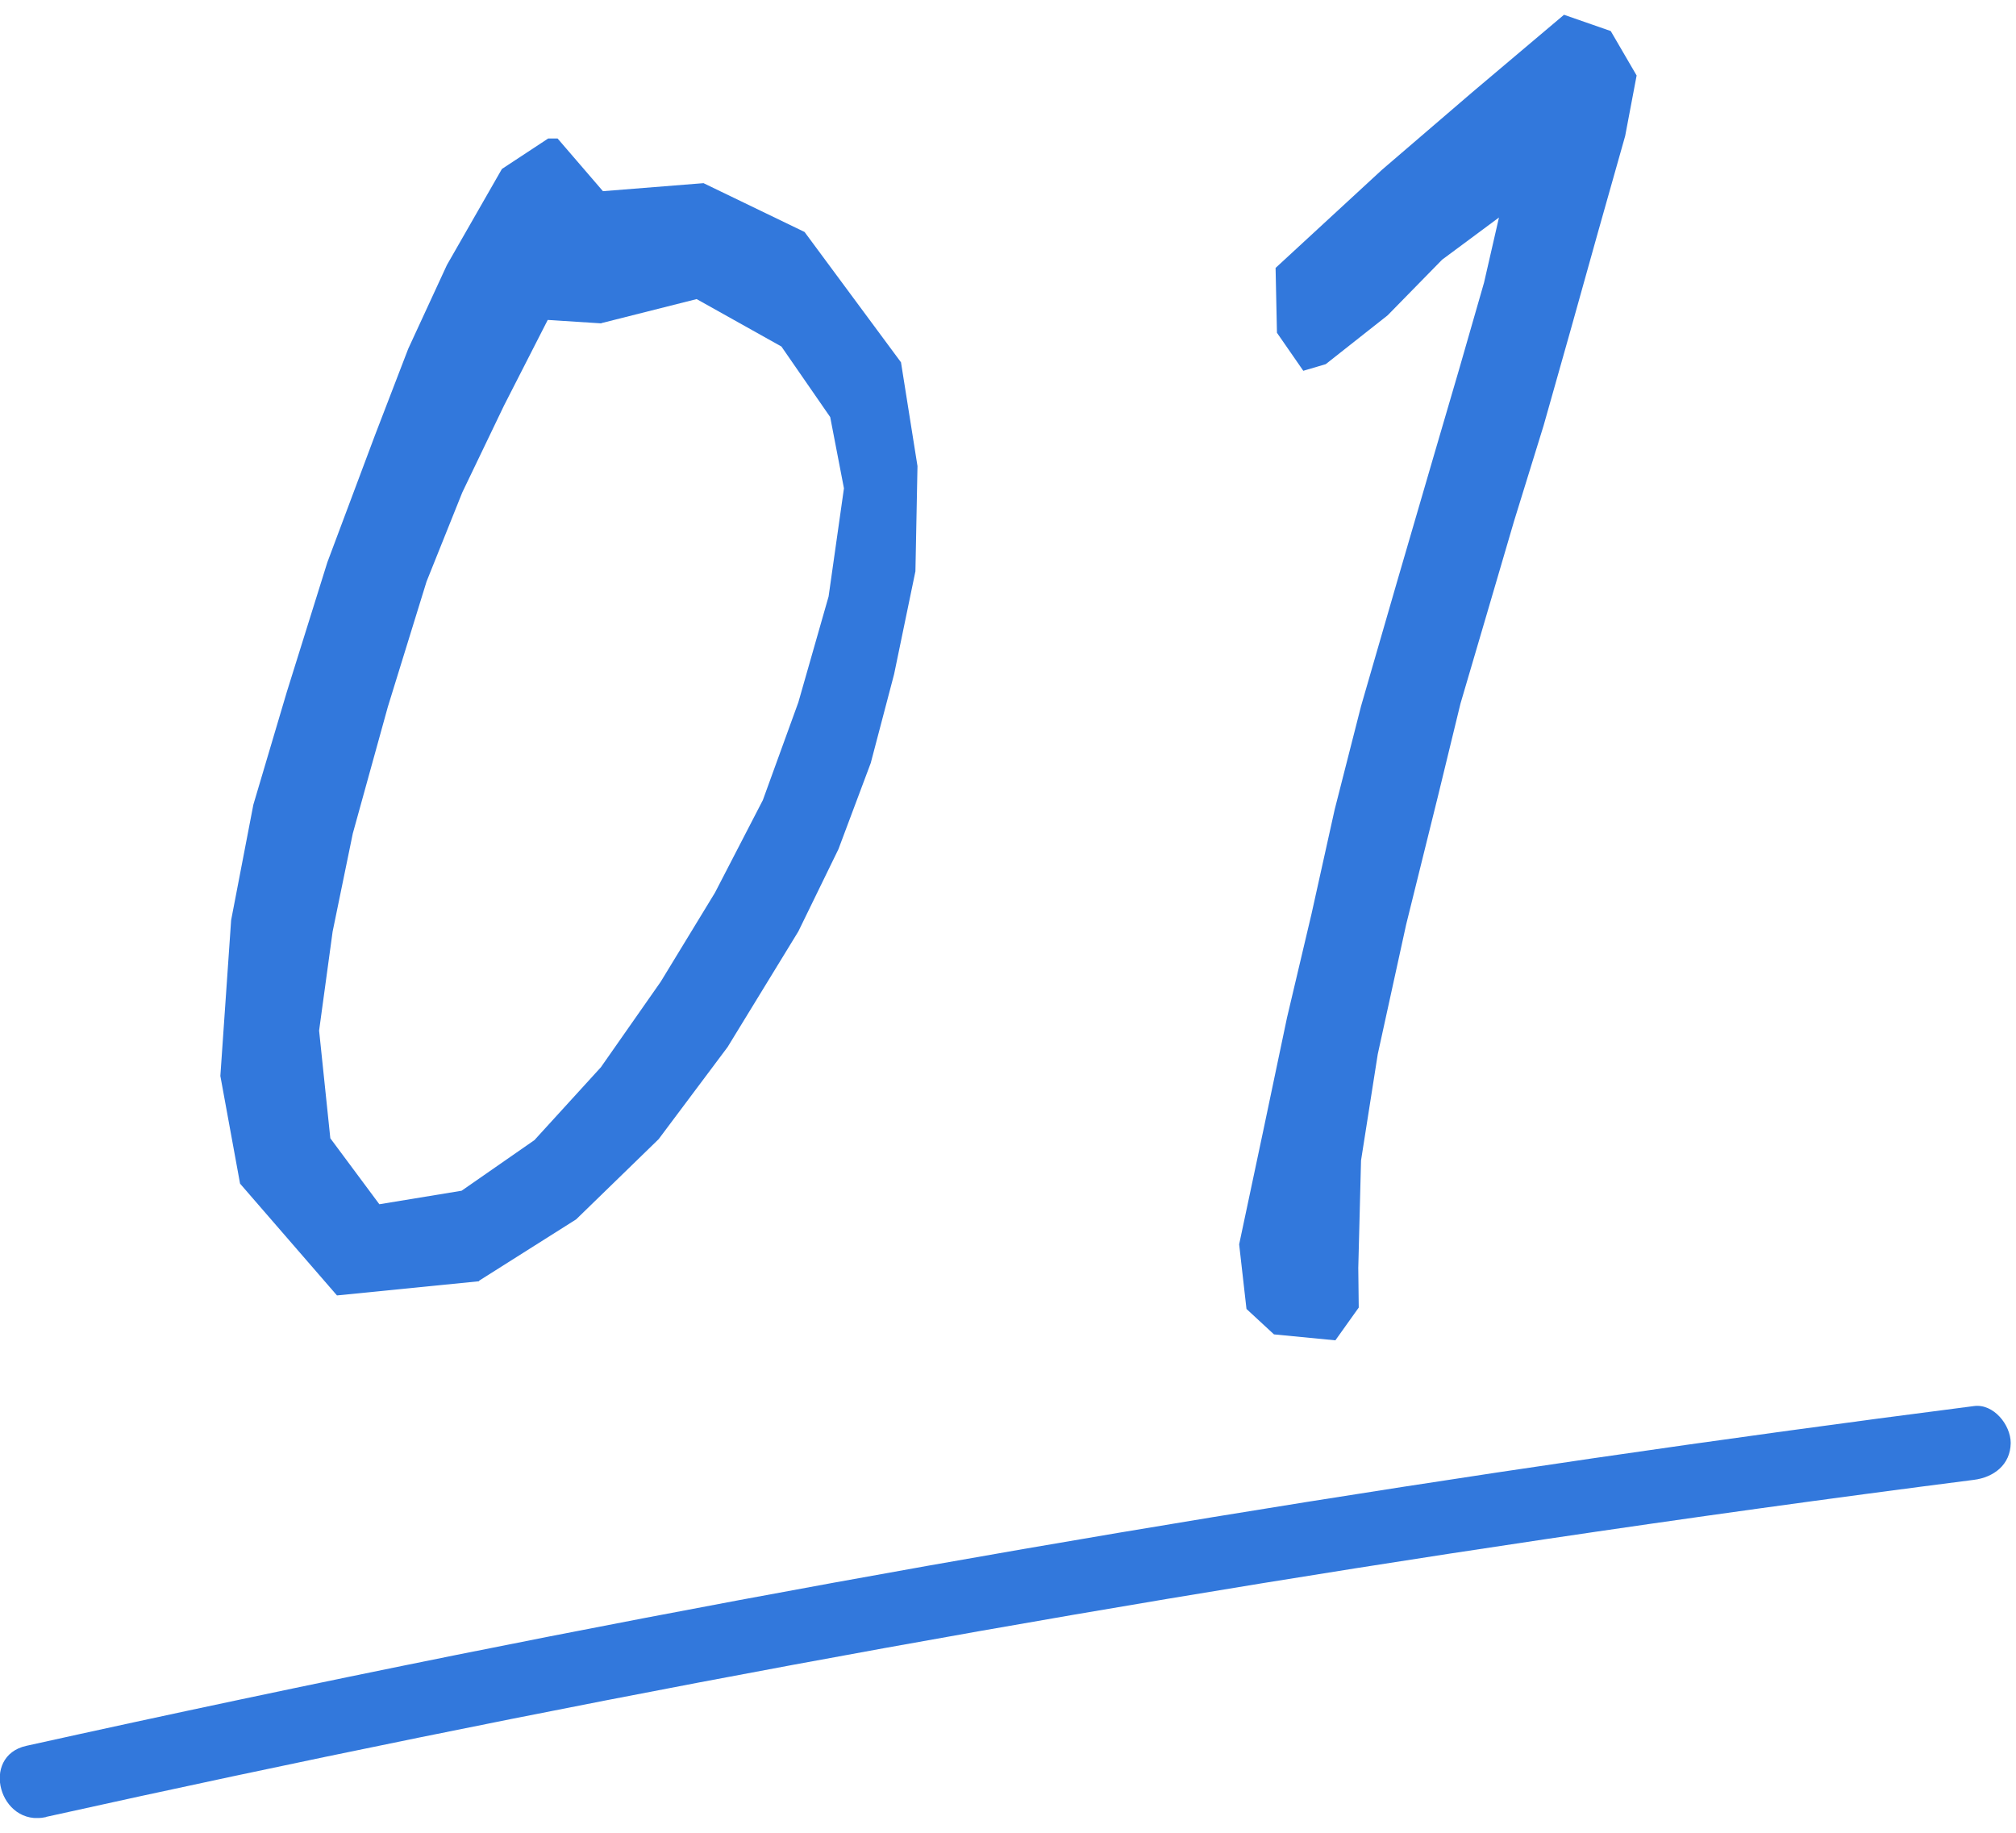 <svg width="88" height="80" viewBox="0 0 88 80" fill="none" xmlns="http://www.w3.org/2000/svg">
<g clip-path="url(#clip0_1481_35887)">
<path d="M20.919 55.925L14.709 56.545L10.479 51.665L9.619 46.965L10.089 40.165L11.059 35.125L12.519 30.205L14.289 24.545L16.369 18.995L17.819 15.225L19.509 11.565L21.909 7.375L23.929 6.045H24.339L26.319 8.345L30.709 7.995L35.119 10.125L39.329 15.815L40.049 20.345L39.959 24.935L39.029 29.425L38.009 33.305L36.599 37.065L34.849 40.655L31.759 45.705L28.749 49.725L25.149 53.225L20.909 55.905L20.919 55.925ZM26.249 14.115L23.909 13.965L21.999 17.705L20.179 21.495L18.619 25.385L16.929 30.855L15.399 36.385L14.519 40.665L13.929 44.985L14.419 49.685L16.559 52.565L20.149 51.975L23.329 49.765L26.229 46.585L28.839 42.855L31.209 38.965L33.299 34.925L34.849 30.655L36.169 26.035L36.839 21.315L36.239 18.205L34.109 15.125L30.409 13.055L26.249 14.105V14.115Z" fill="#3278DC"/>
<path d="M65.43 9.495L62.95 11.335L60.57 13.765L57.87 15.895L56.89 16.185L55.74 14.525L55.68 11.695L60.32 7.415L64.28 4.015L68.27 0.645L70.31 1.355L71.44 3.295L70.94 5.935L69.75 10.145L68.57 14.365L67.38 18.575L66.09 22.745L64.92 26.735L63.75 30.715L62.77 34.745L61.38 40.355L60.14 46.015L59.41 50.655L59.29 55.345L59.31 57.075L58.29 58.505L55.61 58.245L54.41 57.135L54.09 54.315L55.14 49.365L56.18 44.415L57.25 39.885L58.26 35.335L59.41 30.825L60.99 25.365L62.58 19.915L63.69 16.125L64.78 12.335L65.44 9.455L65.43 9.495Z" fill="#3278DC"/>
<path d="M2.019 79.305C23.659 74.505 45.469 70.455 67.389 67.195C73.639 66.265 79.899 65.395 86.159 64.595C87.029 64.485 87.759 63.935 87.769 62.985C87.769 62.195 87.019 61.255 86.159 61.375C63.949 64.225 41.839 67.835 19.879 72.245C13.619 73.505 7.379 74.825 1.149 76.205C-0.881 76.655 -0.021 79.765 2.009 79.315L2.019 79.305Z" fill="#3278DC"/>
</g>
<defs>
<clipPath id="clip0_1481_35887">
<rect width="87.78" height="78.71" fill="white" transform="translate(0 0.645)"/>
</clipPath>
</defs>
</svg>
